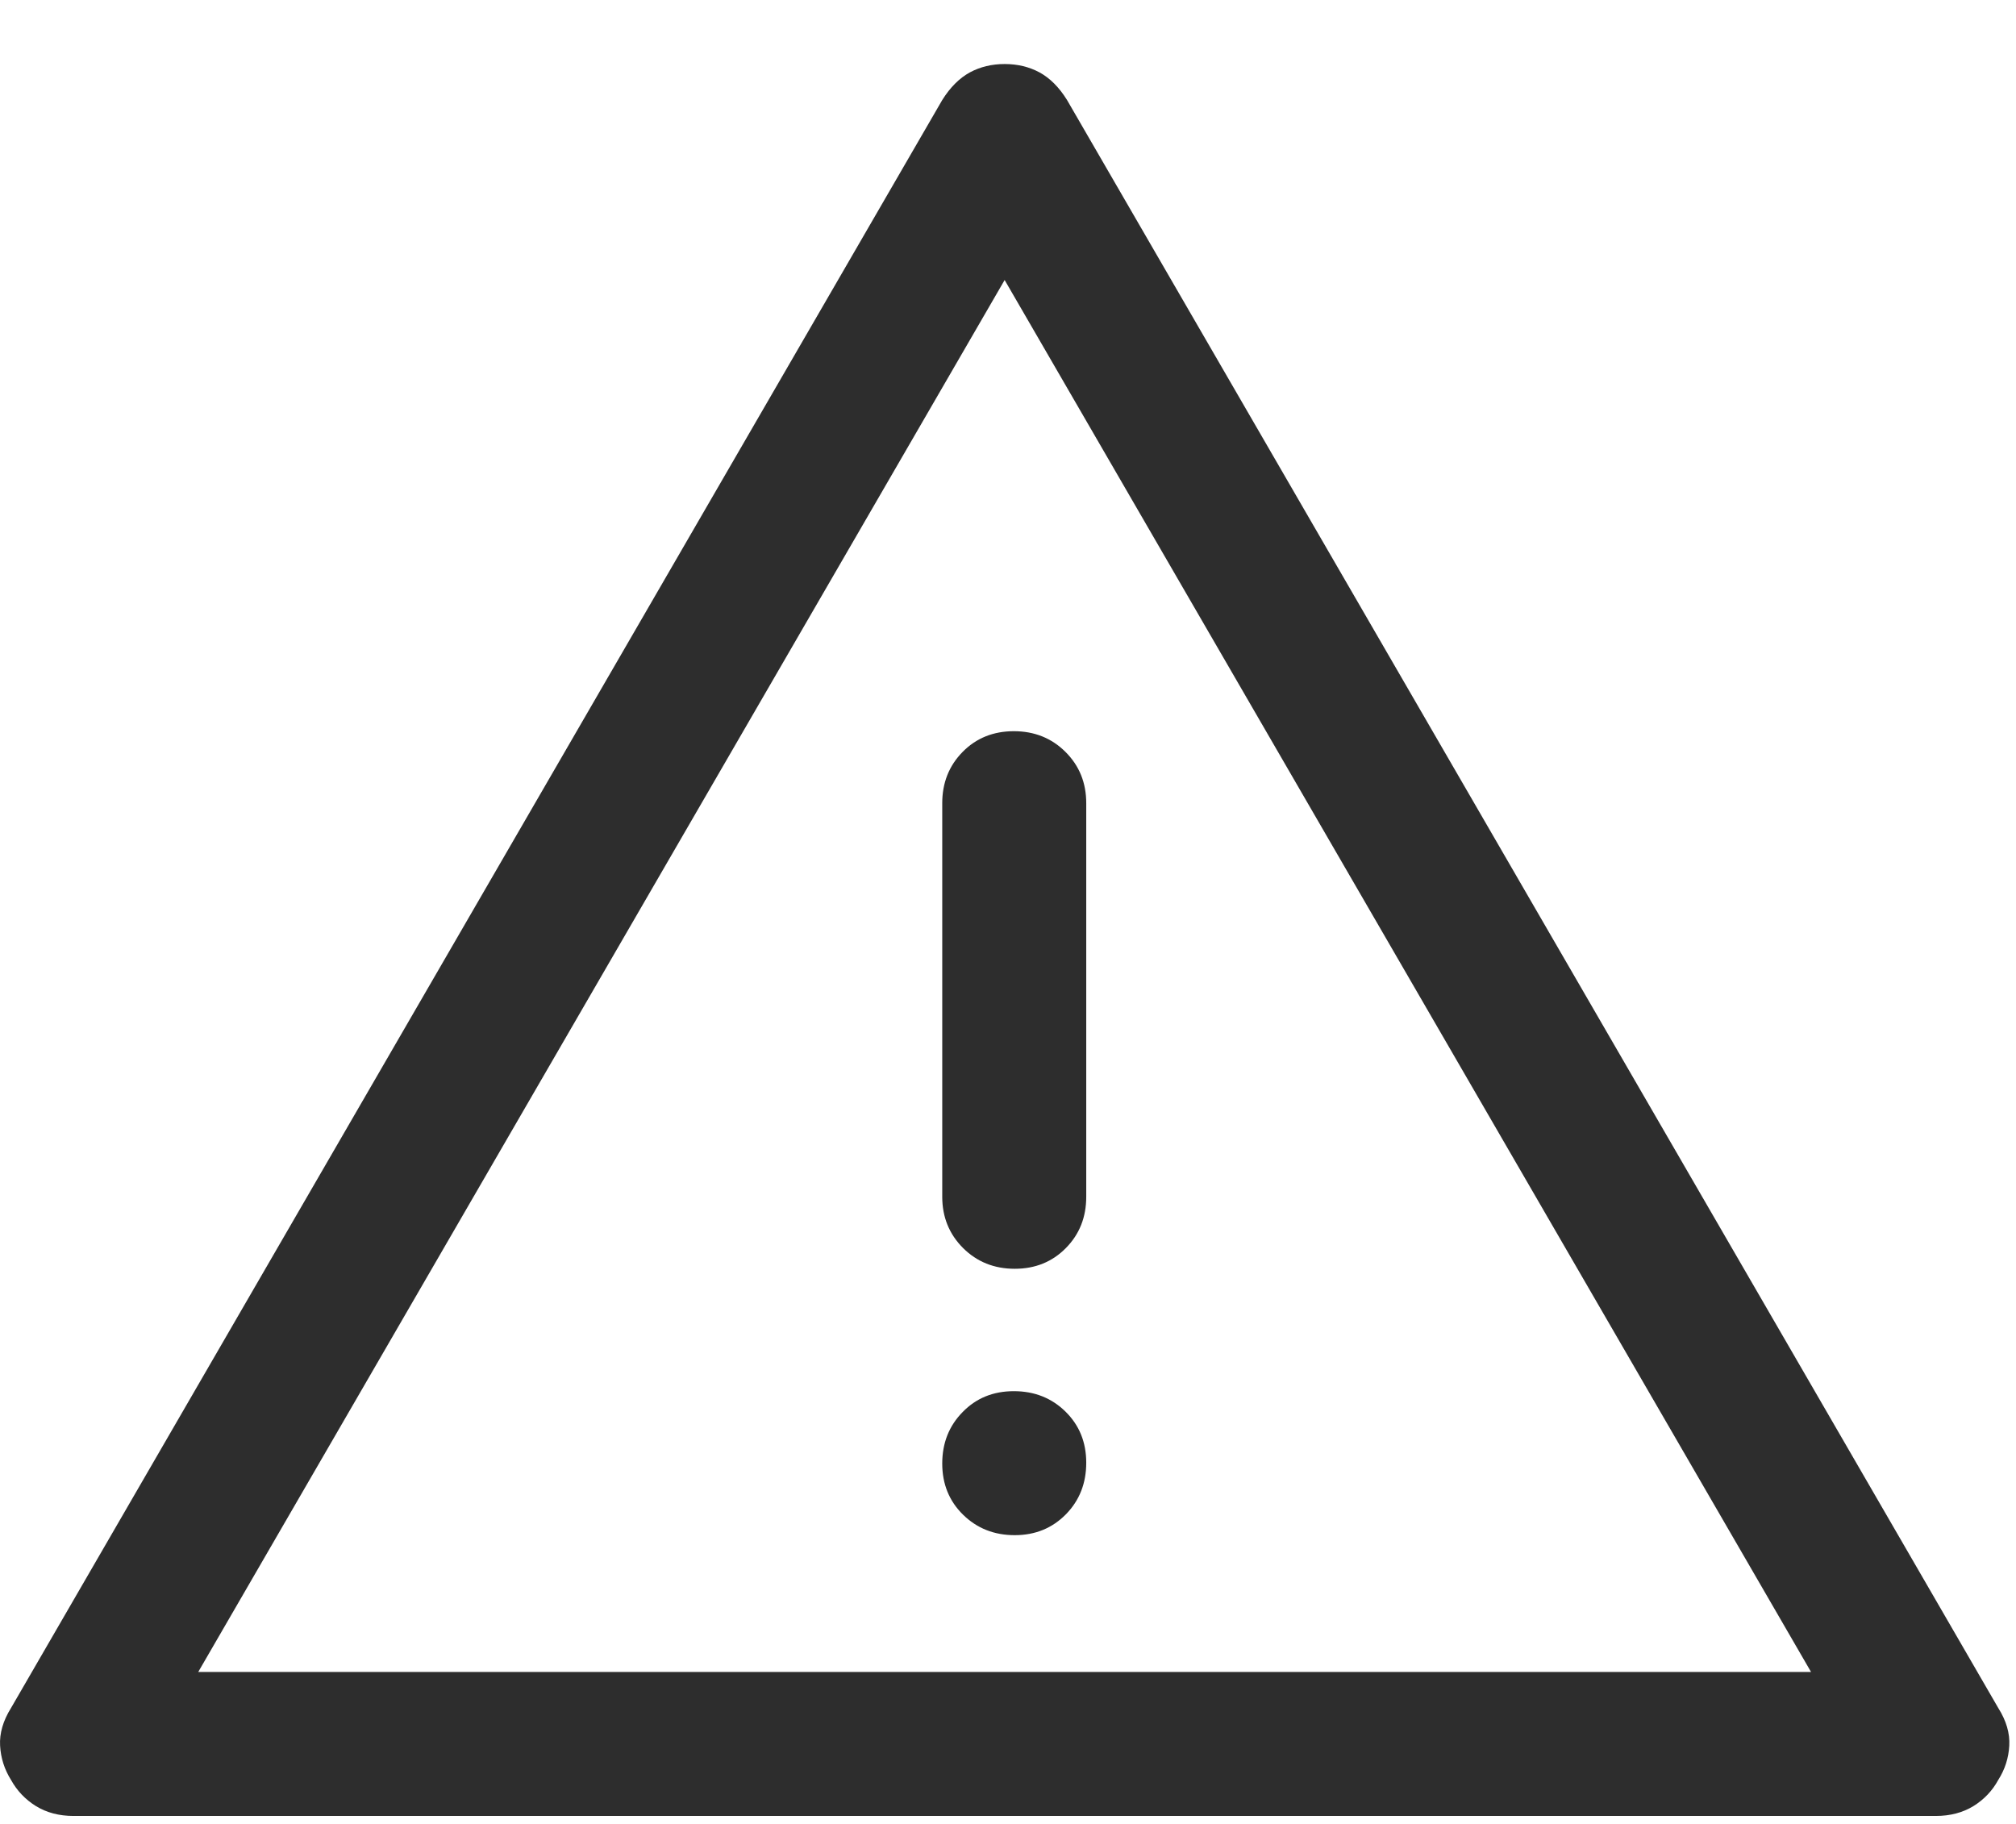 <svg width="21" height="19" viewBox="0 0 21 19" fill="none" xmlns="http://www.w3.org/2000/svg">
<path d="M0.765 18.917C0.615 18.917 0.485 18.882 0.374 18.814C0.263 18.745 0.177 18.654 0.115 18.542C0.046 18.432 0.008 18.313 0.001 18.184C-0.006 18.056 0.032 17.925 0.115 17.792L9.815 1.042C9.899 0.908 9.995 0.813 10.103 0.754C10.211 0.696 10.332 0.667 10.465 0.667C10.599 0.667 10.72 0.696 10.828 0.754C10.936 0.813 11.032 0.908 11.115 1.042L20.815 17.792C20.899 17.925 20.937 18.056 20.93 18.184C20.923 18.313 20.885 18.432 20.815 18.542C20.754 18.654 20.668 18.745 20.557 18.814C20.446 18.882 20.315 18.917 20.165 18.917H0.765ZM2.065 17.417H18.865L10.465 2.917L2.065 17.417ZM10.57 15.992C10.784 15.992 10.961 15.919 11.103 15.775C11.245 15.63 11.315 15.451 11.315 15.237C11.315 15.024 11.243 14.846 11.098 14.704C10.954 14.563 10.775 14.492 10.561 14.492C10.347 14.492 10.169 14.564 10.028 14.709C9.886 14.853 9.815 15.032 9.815 15.246C9.815 15.46 9.888 15.638 10.032 15.779C10.177 15.921 10.356 15.992 10.57 15.992ZM10.57 13.217C10.784 13.217 10.961 13.145 11.103 13.001C11.245 12.857 11.315 12.679 11.315 12.467V8.367C11.315 8.154 11.243 7.976 11.098 7.832C10.954 7.689 10.775 7.617 10.561 7.617C10.347 7.617 10.169 7.689 10.028 7.832C9.886 7.976 9.815 8.154 9.815 8.367V12.467C9.815 12.679 9.888 12.857 10.032 13.001C10.177 13.145 10.356 13.217 10.57 13.217Z" fill="#2D2D2D"/>
</svg>
